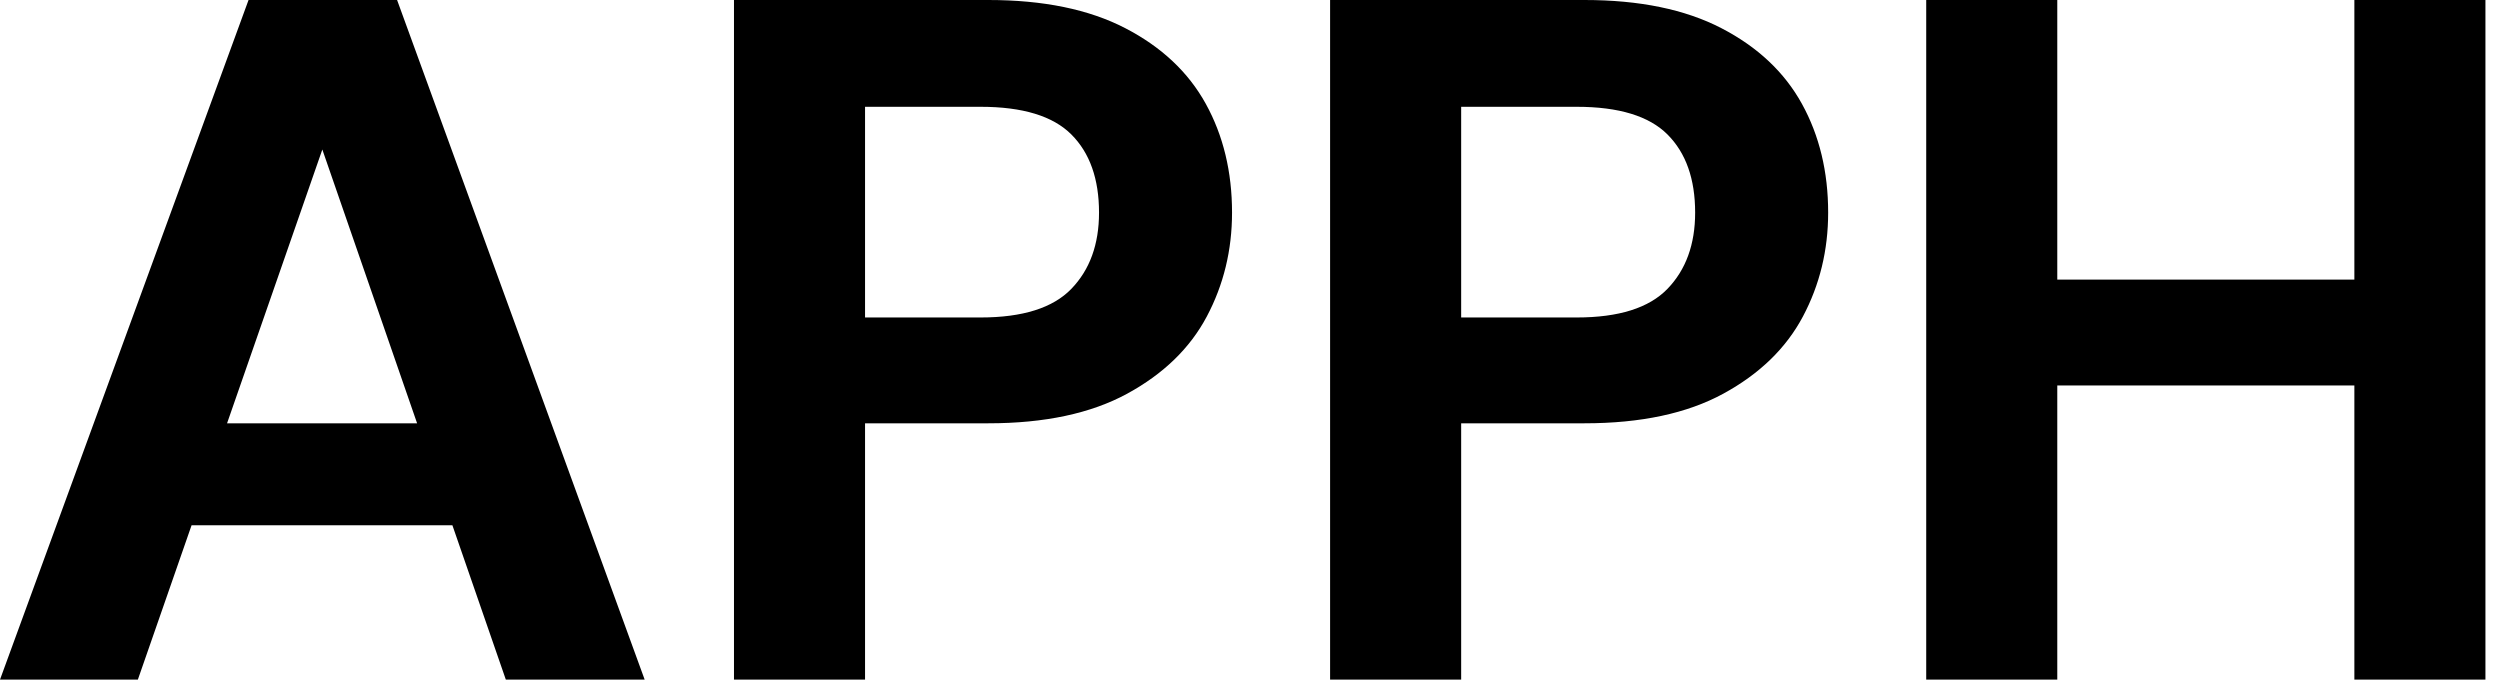 <svg baseProfile="full" height="28" version="1.1" viewBox="0 0 103 28" width="103" xmlns="http://www.w3.org/2000/svg" xmlns:ev="http://www.w3.org/2001/xml-events" xmlns:xlink="http://www.w3.org/1999/xlink"><defs /><g><path d="M0.88 28.0 11.12 0.0H17.24L27.44 28.0H21.72L14.16 6.16L6.56 28.0ZM5.4 21.64 6.84 17.44H21.08L22.48 21.64Z M31.12 28.0V0.0H41.6Q45.0 0.0 47.24 1.16Q49.48 2.32 50.56 4.28Q51.64 6.24 51.64 8.76Q51.64 11.08 50.6 13.04Q49.56 15.0 47.32 16.22Q45.08 17.44 41.6 17.44H36.52V28.0ZM36.52 13.08H41.28Q43.88 13.08 45.02 11.9Q46.16 10.72 46.16 8.76Q46.16 6.68 45.02 5.54Q43.88 4.4 41.28 4.4H36.52Z M55.68 28.0V0.0H66.16Q69.56 0.0 71.8 1.16Q74.04 2.32 75.12 4.28Q76.2 6.24 76.2 8.76Q76.2 11.08 75.16 13.04Q74.12 15.0 71.88 16.22Q69.64 17.44 66.16 17.44H61.08V28.0ZM61.08 13.08H65.84Q68.44 13.08 69.58 11.9Q70.72 10.72 70.72 8.76Q70.72 6.68 69.58 5.54Q68.44 4.4 65.84 4.4H61.08Z M97.88 28.0V0.0H103.28V28.0ZM80.24 28.0V0.0H85.64V28.0ZM84.88 15.88V11.52H98.8V15.88Z " fill="rgb(0,0,0)" transform="translate(-0.88, 0)" /></g></svg>